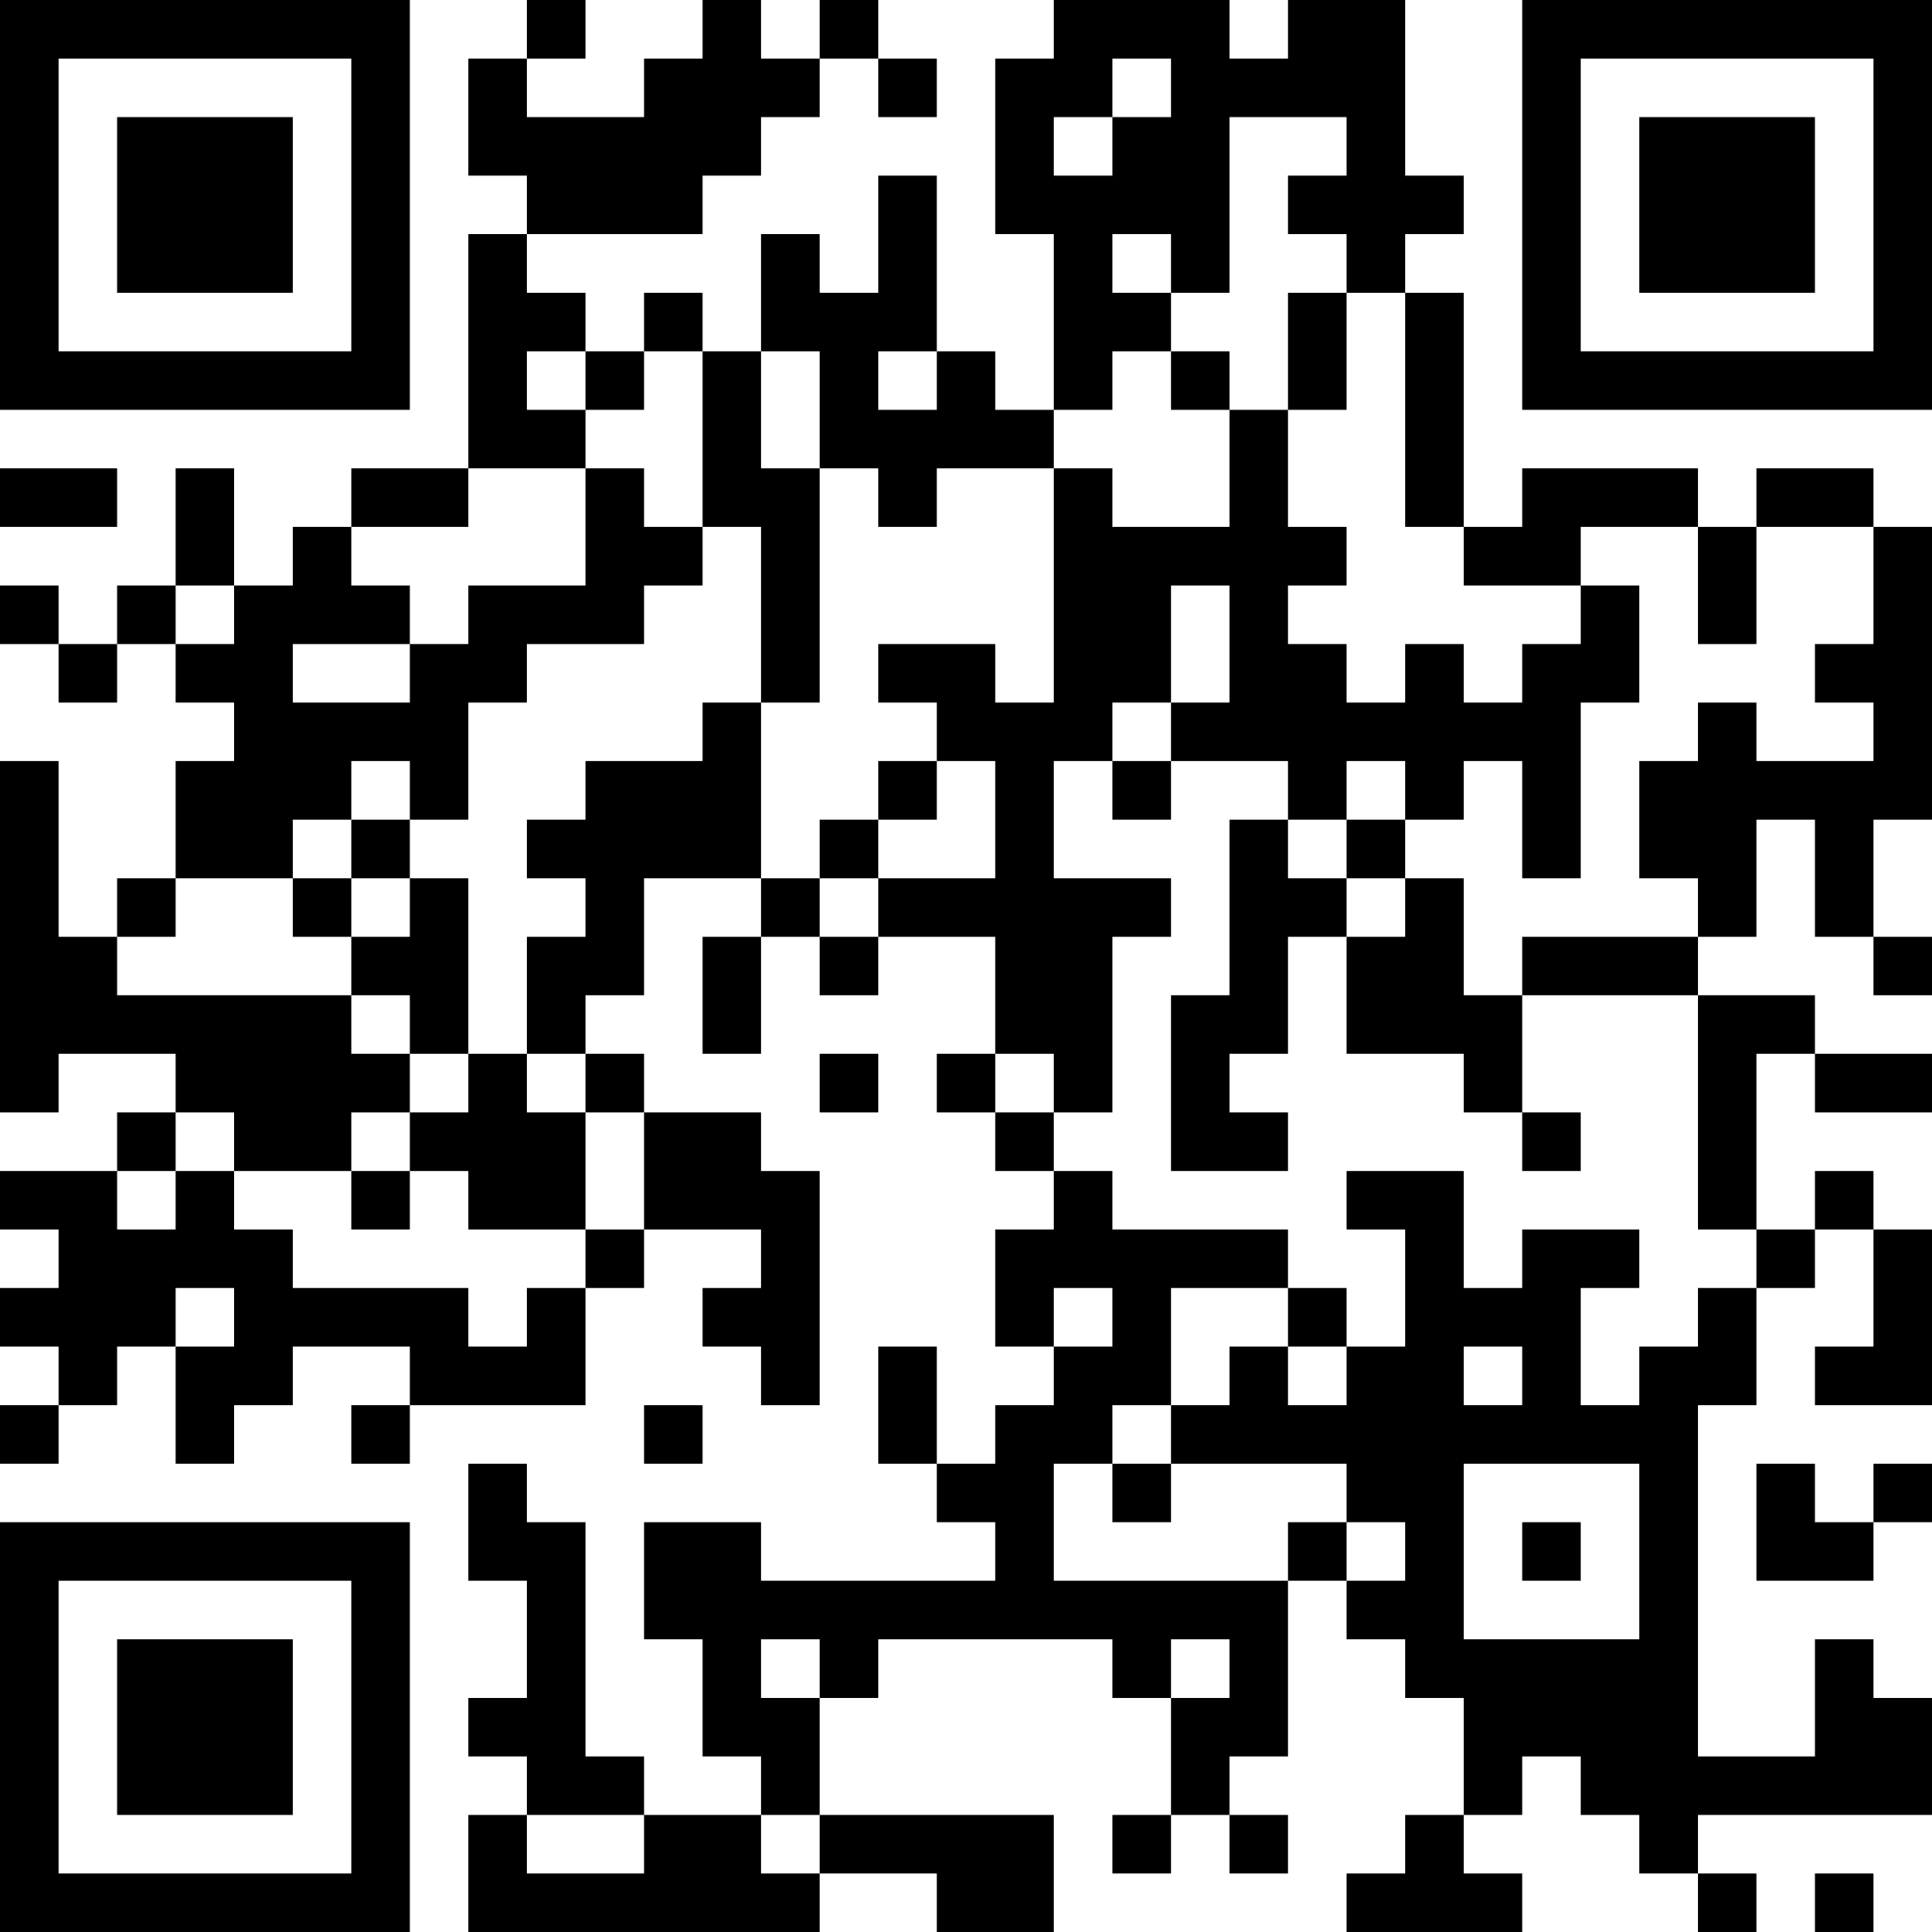 <?xml version="1.0" encoding="UTF-8"?>
<svg xmlns="http://www.w3.org/2000/svg" version="1.1" width="250" height="250" viewBox="0 0 250 250"><rect x="0" y="0" width="250" height="250" fill="#ffffff"/><g transform="scale(7.576)"><g transform="translate(0,0)"><path fill-rule="evenodd" d="M9 0L9 1L8 1L8 3L9 3L9 4L8 4L8 8L6 8L6 9L5 9L5 10L4 10L4 8L3 8L3 10L2 10L2 11L1 11L1 10L0 10L0 11L1 11L1 12L2 12L2 11L3 11L3 12L4 12L4 13L3 13L3 15L2 15L2 16L1 16L1 13L0 13L0 19L1 19L1 18L3 18L3 19L2 19L2 20L0 20L0 21L1 21L1 22L0 22L0 23L1 23L1 24L0 24L0 25L1 25L1 24L2 24L2 23L3 23L3 25L4 25L4 24L5 24L5 23L7 23L7 24L6 24L6 25L7 25L7 24L10 24L10 22L11 22L11 21L13 21L13 22L12 22L12 23L13 23L13 24L14 24L14 20L13 20L13 19L11 19L11 18L10 18L10 17L11 17L11 15L13 15L13 16L12 16L12 18L13 18L13 16L14 16L14 17L15 17L15 16L17 16L17 18L16 18L16 19L17 19L17 20L18 20L18 21L17 21L17 23L18 23L18 24L17 24L17 25L16 25L16 23L15 23L15 25L16 25L16 26L17 26L17 27L13 27L13 26L11 26L11 28L12 28L12 30L13 30L13 31L11 31L11 30L10 30L10 26L9 26L9 25L8 25L8 27L9 27L9 29L8 29L8 30L9 30L9 31L8 31L8 33L14 33L14 32L16 32L16 33L18 33L18 31L14 31L14 29L15 29L15 28L19 28L19 29L20 29L20 31L19 31L19 32L20 32L20 31L21 31L21 32L22 32L22 31L21 31L21 30L22 30L22 27L23 27L23 28L24 28L24 29L25 29L25 31L24 31L24 32L23 32L23 33L26 33L26 32L25 32L25 31L26 31L26 30L27 30L27 31L28 31L28 32L29 32L29 33L30 33L30 32L29 32L29 31L33 31L33 29L32 29L32 28L31 28L31 30L29 30L29 24L30 24L30 22L31 22L31 21L32 21L32 23L31 23L31 24L33 24L33 21L32 21L32 20L31 20L31 21L30 21L30 18L31 18L31 19L33 19L33 18L31 18L31 17L29 17L29 16L30 16L30 14L31 14L31 16L32 16L32 17L33 17L33 16L32 16L32 14L33 14L33 9L32 9L32 8L30 8L30 9L29 9L29 8L26 8L26 9L25 9L25 5L24 5L24 4L25 4L25 3L24 3L24 0L22 0L22 1L21 1L21 0L18 0L18 1L17 1L17 4L18 4L18 7L17 7L17 6L16 6L16 3L15 3L15 5L14 5L14 4L13 4L13 6L12 6L12 5L11 5L11 6L10 6L10 5L9 5L9 4L12 4L12 3L13 3L13 2L14 2L14 1L15 1L15 2L16 2L16 1L15 1L15 0L14 0L14 1L13 1L13 0L12 0L12 1L11 1L11 2L9 2L9 1L10 1L10 0ZM19 1L19 2L18 2L18 3L19 3L19 2L20 2L20 1ZM21 2L21 5L20 5L20 4L19 4L19 5L20 5L20 6L19 6L19 7L18 7L18 8L16 8L16 9L15 9L15 8L14 8L14 6L13 6L13 8L14 8L14 12L13 12L13 9L12 9L12 6L11 6L11 7L10 7L10 6L9 6L9 7L10 7L10 8L8 8L8 9L6 9L6 10L7 10L7 11L5 11L5 12L7 12L7 11L8 11L8 10L10 10L10 8L11 8L11 9L12 9L12 10L11 10L11 11L9 11L9 12L8 12L8 14L7 14L7 13L6 13L6 14L5 14L5 15L3 15L3 16L2 16L2 17L6 17L6 18L7 18L7 19L6 19L6 20L4 20L4 19L3 19L3 20L2 20L2 21L3 21L3 20L4 20L4 21L5 21L5 22L8 22L8 23L9 23L9 22L10 22L10 21L11 21L11 19L10 19L10 18L9 18L9 16L10 16L10 15L9 15L9 14L10 14L10 13L12 13L12 12L13 12L13 15L14 15L14 16L15 16L15 15L17 15L17 13L16 13L16 12L15 12L15 11L17 11L17 12L18 12L18 8L19 8L19 9L21 9L21 7L22 7L22 9L23 9L23 10L22 10L22 11L23 11L23 12L24 12L24 11L25 11L25 12L26 12L26 11L27 11L27 10L28 10L28 12L27 12L27 15L26 15L26 13L25 13L25 14L24 14L24 13L23 13L23 14L22 14L22 13L20 13L20 12L21 12L21 10L20 10L20 12L19 12L19 13L18 13L18 15L20 15L20 16L19 16L19 19L18 19L18 18L17 18L17 19L18 19L18 20L19 20L19 21L22 21L22 22L20 22L20 24L19 24L19 25L18 25L18 27L22 27L22 26L23 26L23 27L24 27L24 26L23 26L23 25L20 25L20 24L21 24L21 23L22 23L22 24L23 24L23 23L24 23L24 21L23 21L23 20L25 20L25 22L26 22L26 21L28 21L28 22L27 22L27 24L28 24L28 23L29 23L29 22L30 22L30 21L29 21L29 17L26 17L26 16L29 16L29 15L28 15L28 13L29 13L29 12L30 12L30 13L32 13L32 12L31 12L31 11L32 11L32 9L30 9L30 11L29 11L29 9L27 9L27 10L25 10L25 9L24 9L24 5L23 5L23 4L22 4L22 3L23 3L23 2ZM22 5L22 7L23 7L23 5ZM15 6L15 7L16 7L16 6ZM20 6L20 7L21 7L21 6ZM0 8L0 9L2 9L2 8ZM3 10L3 11L4 11L4 10ZM15 13L15 14L14 14L14 15L15 15L15 14L16 14L16 13ZM19 13L19 14L20 14L20 13ZM6 14L6 15L5 15L5 16L6 16L6 17L7 17L7 18L8 18L8 19L7 19L7 20L6 20L6 21L7 21L7 20L8 20L8 21L10 21L10 19L9 19L9 18L8 18L8 15L7 15L7 14ZM21 14L21 17L20 17L20 20L22 20L22 19L21 19L21 18L22 18L22 16L23 16L23 18L25 18L25 19L26 19L26 20L27 20L27 19L26 19L26 17L25 17L25 15L24 15L24 14L23 14L23 15L22 15L22 14ZM6 15L6 16L7 16L7 15ZM23 15L23 16L24 16L24 15ZM14 18L14 19L15 19L15 18ZM3 22L3 23L4 23L4 22ZM18 22L18 23L19 23L19 22ZM22 22L22 23L23 23L23 22ZM25 23L25 24L26 24L26 23ZM11 24L11 25L12 25L12 24ZM19 25L19 26L20 26L20 25ZM25 25L25 28L28 28L28 25ZM30 25L30 27L32 27L32 26L33 26L33 25L32 25L32 26L31 26L31 25ZM26 26L26 27L27 27L27 26ZM13 28L13 29L14 29L14 28ZM20 28L20 29L21 29L21 28ZM9 31L9 32L11 32L11 31ZM13 31L13 32L14 32L14 31ZM31 32L31 33L32 33L32 32ZM0 0L0 7L7 7L7 0ZM1 1L1 6L6 6L6 1ZM2 2L2 5L5 5L5 2ZM26 0L26 7L33 7L33 0ZM27 1L27 6L32 6L32 1ZM28 2L28 5L31 5L31 2ZM0 26L0 33L7 33L7 26ZM1 27L1 32L6 32L6 27ZM2 28L2 31L5 31L5 28Z" fill="#000000"/></g></g></svg>
